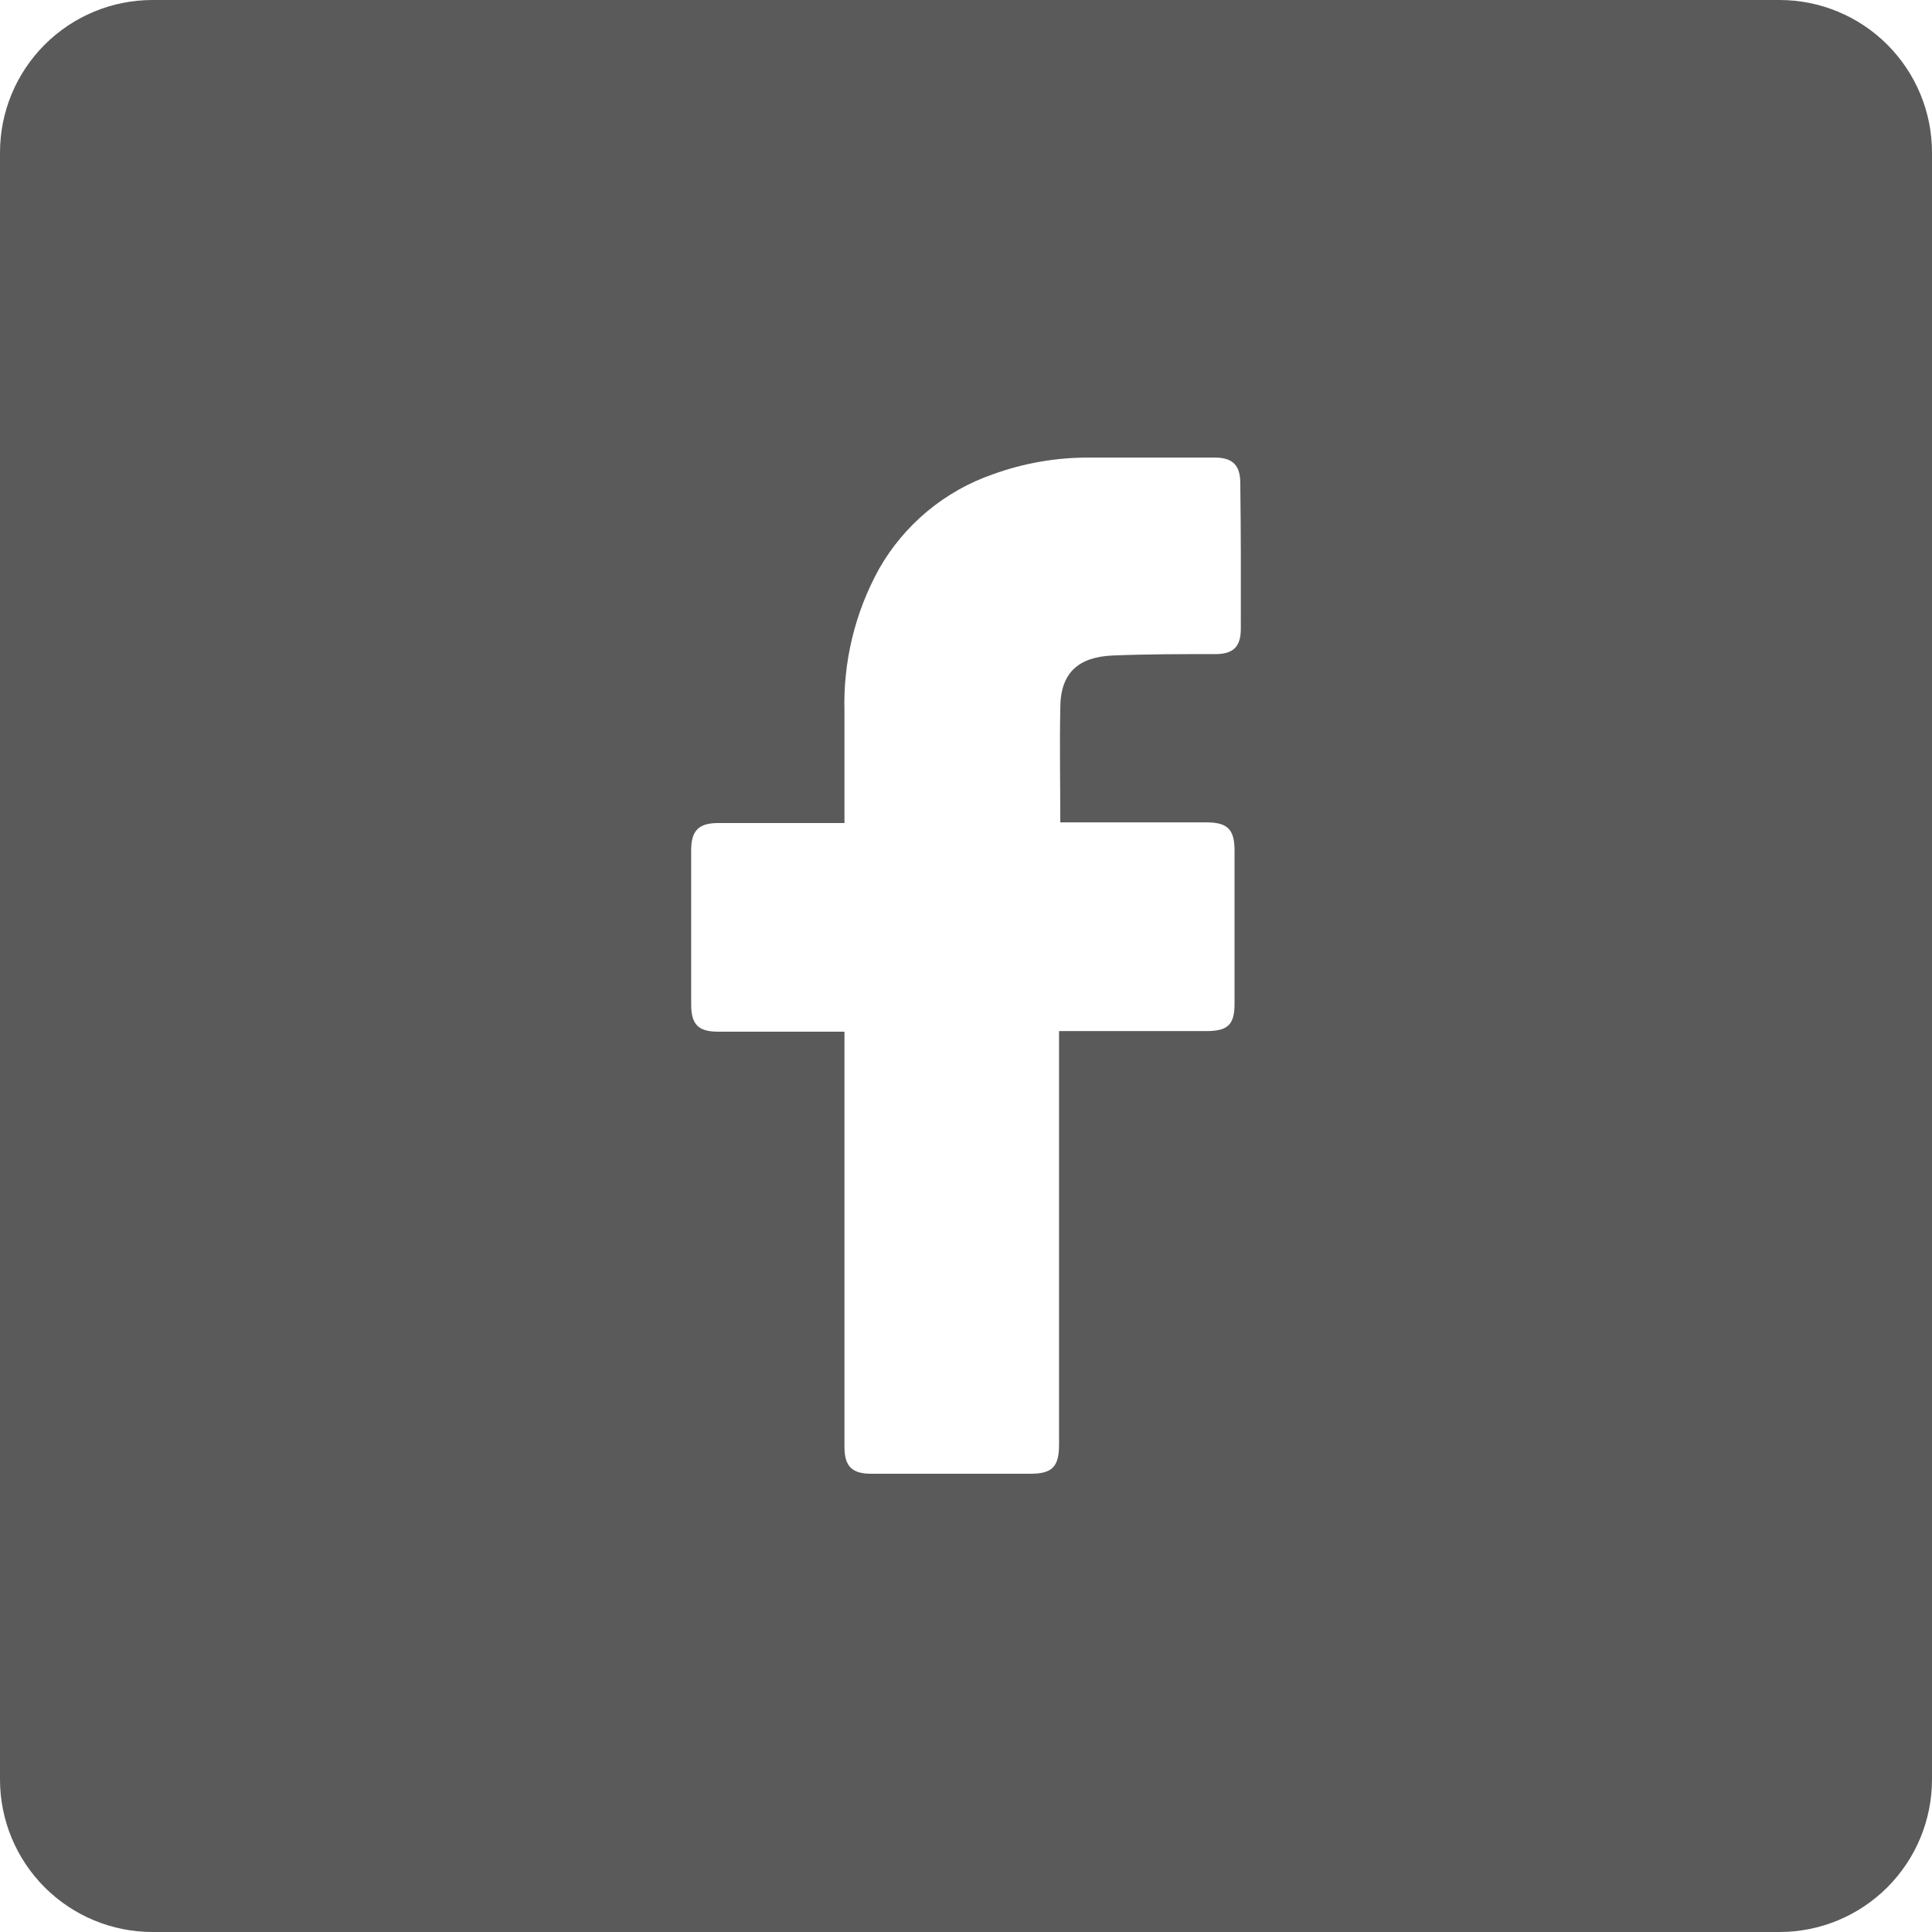 <svg width="32" height="32" viewBox="0 0 32 32" fill="none" xmlns="http://www.w3.org/2000/svg">
<path d="M29.474 0H2.526C1.856 0 1.214 0.266 0.74 0.74C0.266 1.214 0 1.856 0 2.526L0 29.474C0 30.144 0.266 30.786 0.74 31.26C1.214 31.734 1.856 32 2.526 32H29.474C30.144 32 30.786 31.734 31.26 31.26C31.734 30.786 32 30.144 32 29.474V2.526C32 1.856 31.734 1.214 31.26 0.74C30.786 0.266 30.144 0 29.474 0V0ZM20.552 10.413C20.552 10.714 20.425 10.834 20.131 10.834C19.564 10.834 18.998 10.834 18.434 10.857C17.869 10.88 17.562 11.137 17.562 11.726C17.549 12.358 17.562 12.977 17.562 13.621H19.985C20.331 13.621 20.448 13.739 20.448 14.086C20.448 14.928 20.448 15.775 20.448 16.625C20.448 16.968 20.339 17.076 19.992 17.078H17.541V23.928C17.541 24.295 17.427 24.41 17.065 24.41H14.43C14.112 24.41 13.987 24.286 13.987 23.968V17.088H11.895C11.566 17.088 11.448 16.968 11.448 16.638C11.448 15.786 11.448 14.935 11.448 14.084C11.448 13.756 11.573 13.632 11.897 13.632H13.987V11.79C13.963 10.962 14.161 10.143 14.562 9.419C14.979 8.688 15.647 8.133 16.442 7.857C16.958 7.669 17.503 7.575 18.053 7.579H20.122C20.419 7.579 20.543 7.709 20.543 8C20.554 8.811 20.554 9.613 20.552 10.413Z" fill="#5A5A5A"/>
</svg>

